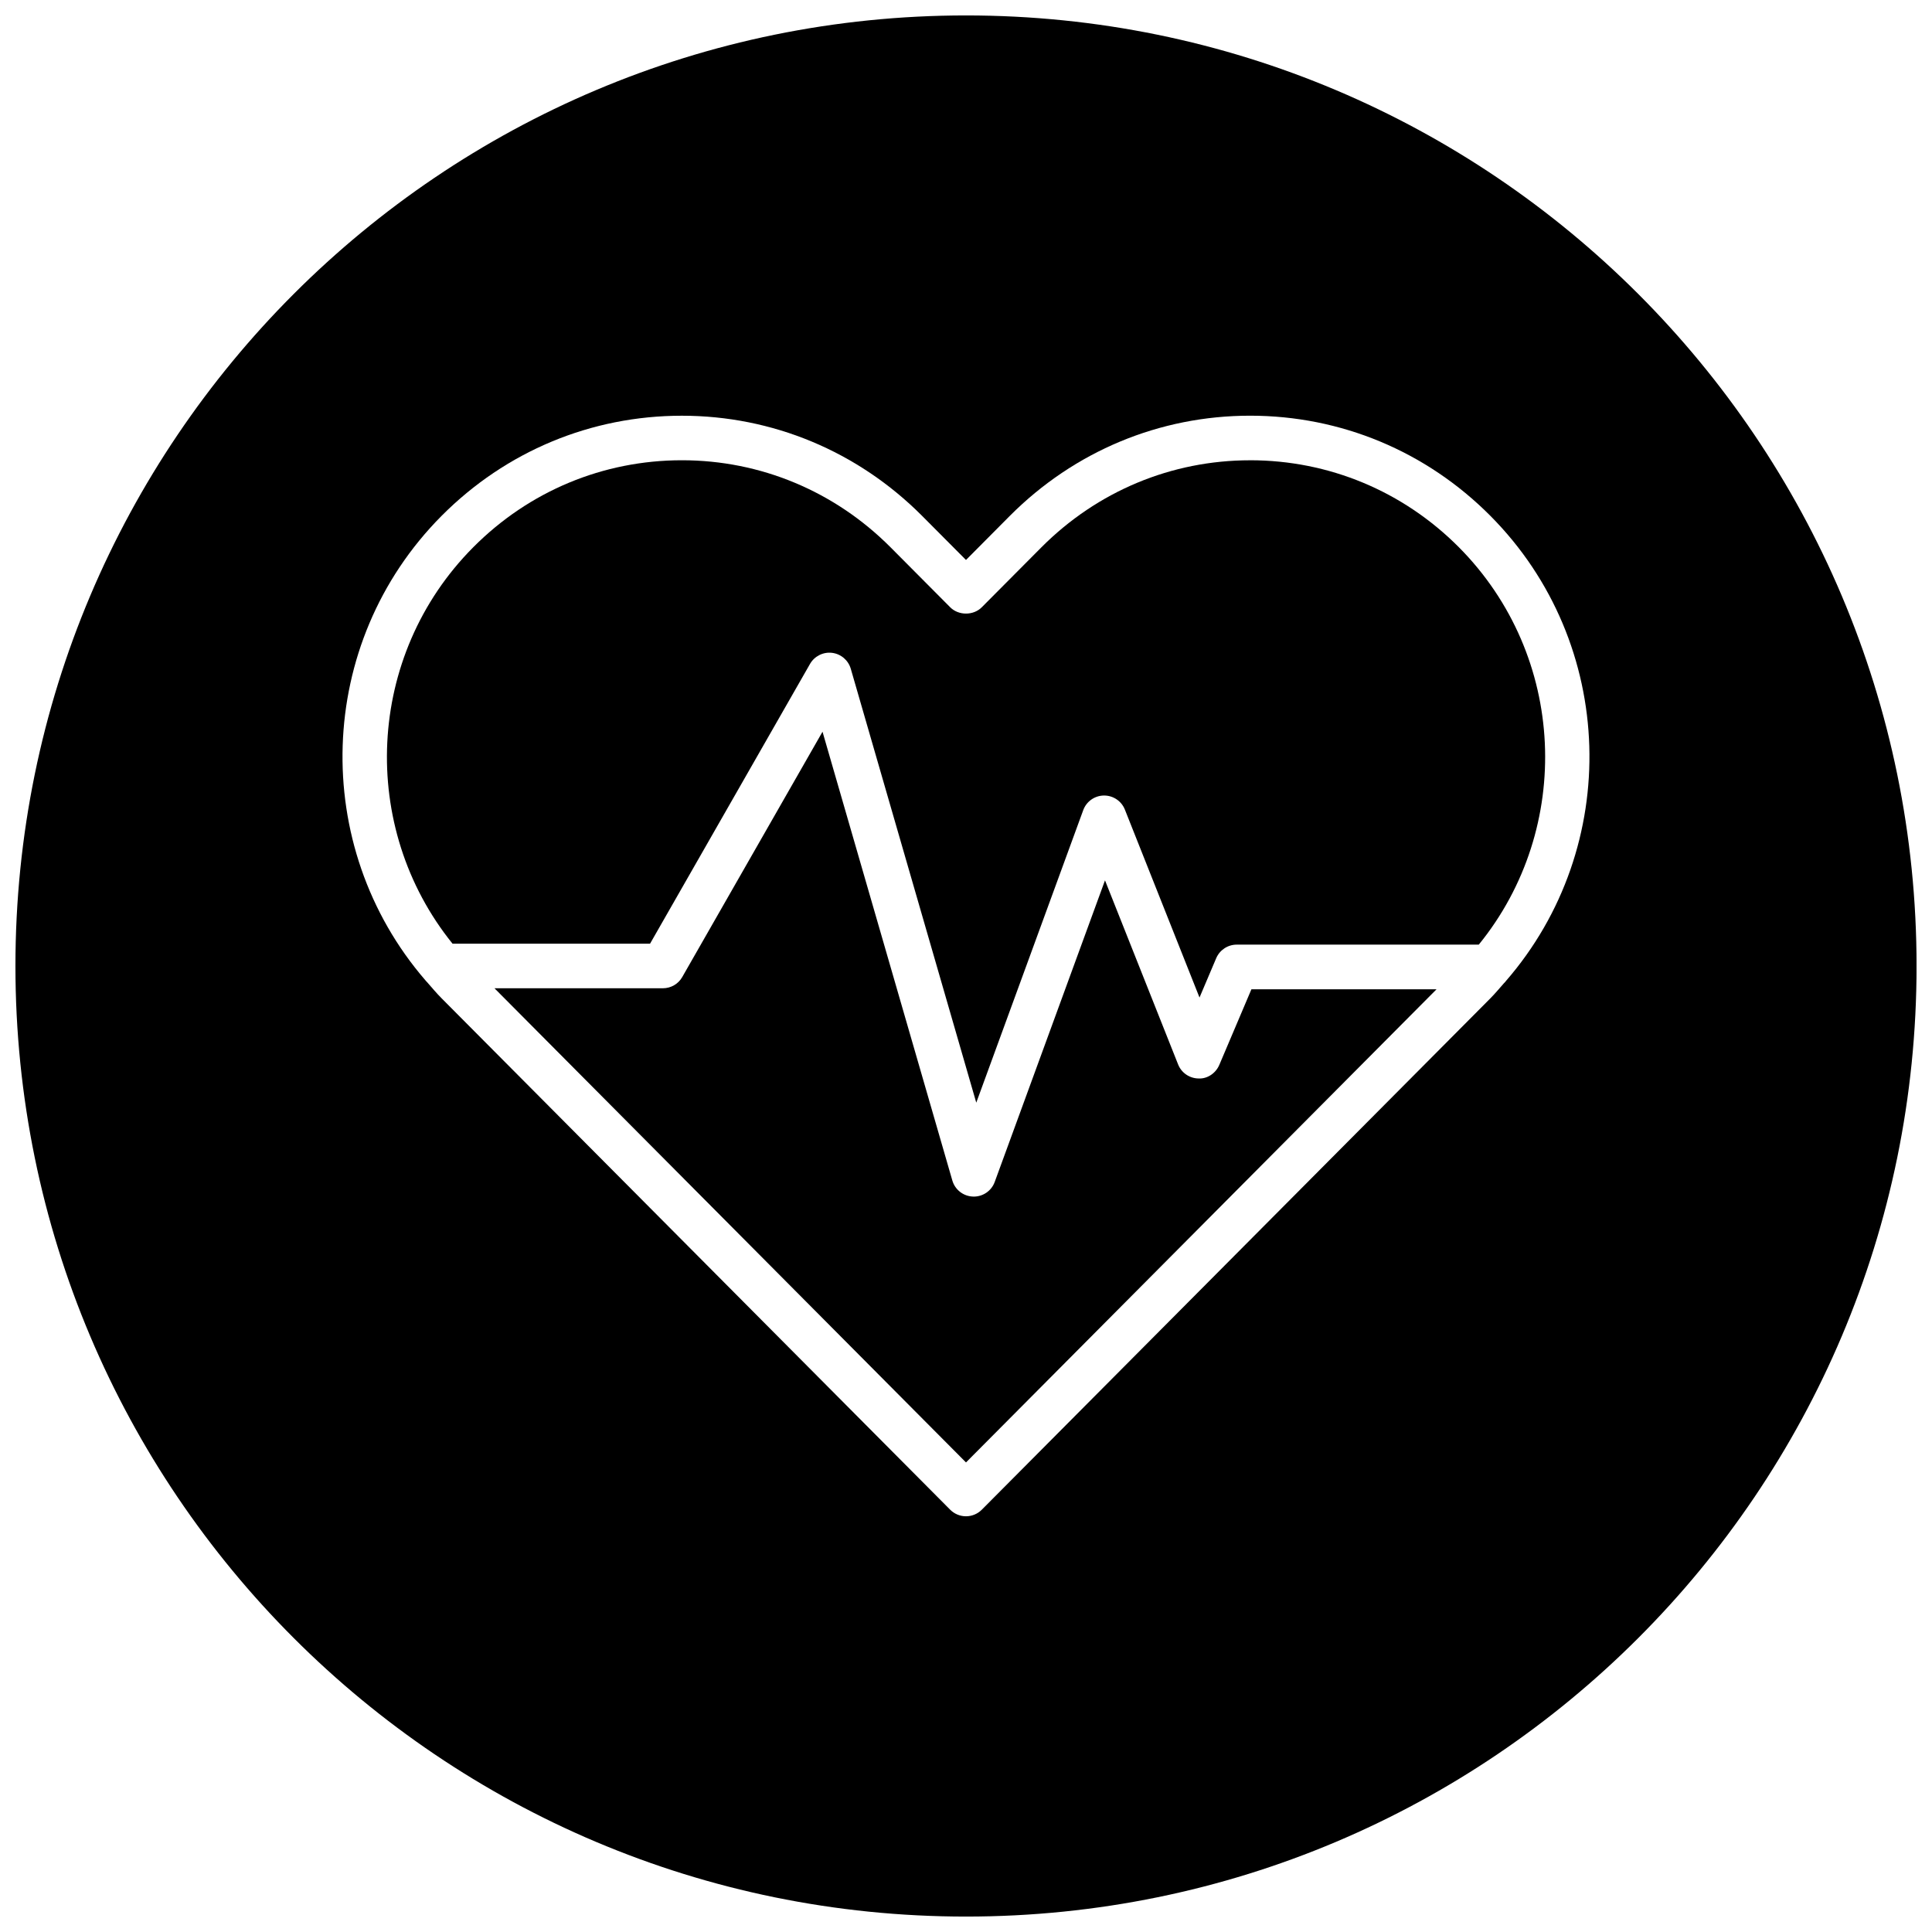 <?xml version="1.0" encoding="UTF-8"?>
<!-- Uploaded to: ICON Repo, www.iconrepo.com, Generator: ICON Repo Mixer Tools -->
<svg width="800px" height="800px" version="1.1" viewBox="144 144 512 512" xmlns="http://www.w3.org/2000/svg">
 <defs>
  <clipPath id="a">
   <path d="m148.09 148.09h503.81v503.81h-503.81z"/>
  </clipPath>
 </defs>
 <path d="m475.29 265.98c-20.828 0-40.469 8.188-55.285 23.043l-15.824 15.91c-2.211 2.227-6.156 2.227-8.367 0l-15.832-15.918c-14.816-14.855-34.449-23.043-55.277-23.043-20.867 0-40.5 8.18-55.277 23.043-28.559 28.711-30.387 74.234-5.504 105.07h52.348l42.391-74.141c1.172-2.055 3.504-3.219 5.824-2.938 2.363 0.285 4.312 1.945 4.977 4.219l33.258 114.99 28.348-77.523c0.844-2.297 3.016-3.84 5.465-3.871h0.078c2.418 0 4.598 1.48 5.488 3.723l19.781 49.812 4.426-10.422c0.93-2.18 3.07-3.598 5.441-3.598h64.148c25.098-30.852 23.332-76.547-5.305-105.34-14.789-14.844-34.43-23.023-55.301-23.023z"/>
 <path d="m467.13 426.21c-0.938 2.203-3.164 3.731-5.504 3.598-2.394-0.031-4.535-1.496-5.414-3.723l-19.375-48.781-29.23 79.934c-0.852 2.332-3.07 3.871-5.551 3.871-0.07 0-0.133 0-0.203-0.008-2.551-0.086-4.762-1.801-5.473-4.258l-34.402-118.93-37.172 65.008c-1.047 1.844-3.008 2.977-5.125 2.977h-44.641l124.96 125.66 124.7-125.39h-49.059z"/>
 <g clip-path="url(#a)">
  <path d="m400 148.09c-139.12 0-251.91 112.78-251.91 251.91 0 139.12 112.78 251.91 251.91 251.91 139.12 0 251.91-112.78 251.91-251.91-0.004-139.12-112.79-251.91-251.91-251.91zm143.09 255.89c-0.18 0.219-0.348 0.434-0.559 0.621-1.18 1.332-2.305 2.699-3.574 3.977l-134.77 135.51c-1.109 1.113-2.613 1.742-4.188 1.742s-3.078-0.629-4.188-1.738l-134.77-135.52c-1.355-1.363-2.566-2.816-3.816-4.242-0.188-0.172-0.34-0.363-0.504-0.559-30.621-35.465-29.238-89.348 4.32-123.08 17.012-17.098 39.613-26.52 63.652-26.52 23.992 0 46.594 9.414 63.645 26.512l11.66 11.715 11.645-11.715c17.059-17.105 39.66-26.52 63.652-26.52 24.035 0 46.641 9.422 63.652 26.52 33.629 33.805 34.941 87.824 4.141 123.29z"/>
 </g>
</svg>
